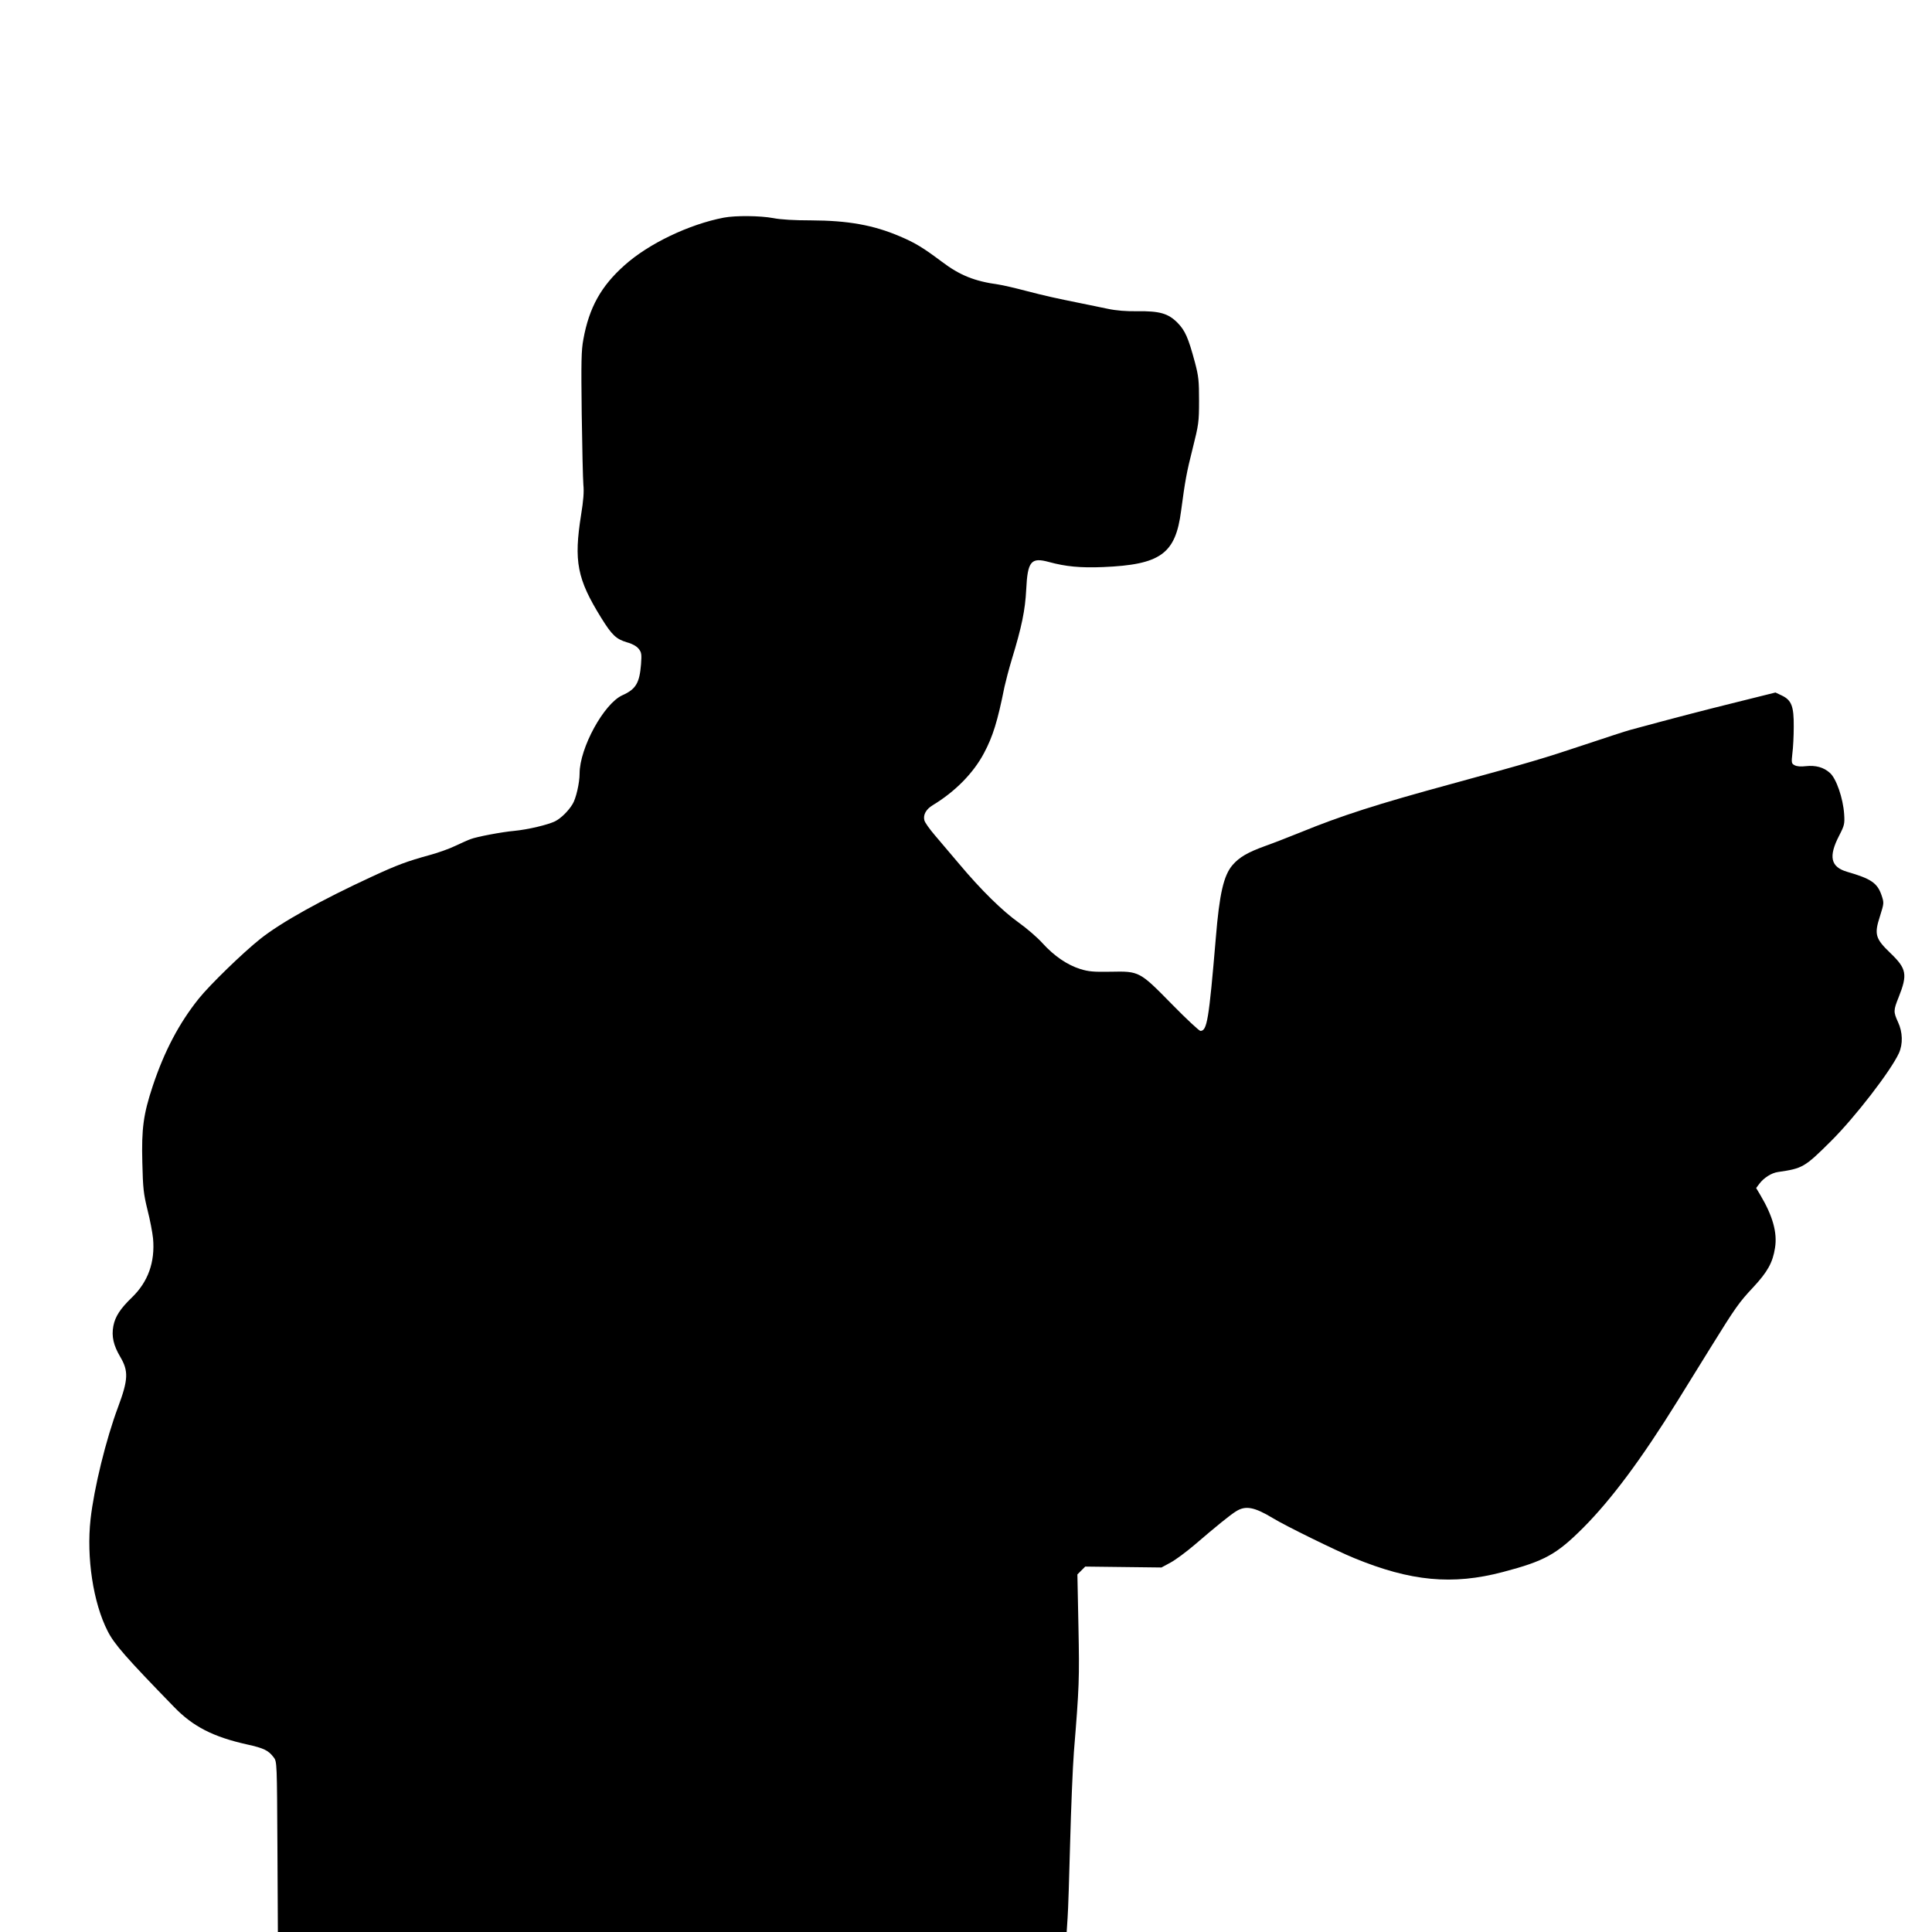 <?xml version="1.0" standalone="no"?>
<!DOCTYPE svg PUBLIC "-//W3C//DTD SVG 20010904//EN"
 "http://www.w3.org/TR/2001/REC-SVG-20010904/DTD/svg10.dtd">
<svg version="1.0" xmlns="http://www.w3.org/2000/svg"
 width="1280pt" height="1280pt" viewBox="0 0 1280 1280"
 preserveAspectRatio="xMidYMid meet">
<g transform="translate(0,1280) scale(0.1,-0.1)"
fill="#000000" stroke="none">
<path d="M4795 11358 c-229 -44 -498 -172 -658 -316 -155 -138 -234 -280 -272
-490 -14 -74 -15 -148 -11 -492 3 -223 8 -435 11 -472 5 -46 0 -106 -15 -198
-49 -309 -27 -425 133 -683 72 -116 99 -141 172 -163 34 -9 62 -25 76 -42 19
-24 21 -35 16 -103 -10 -124 -34 -165 -123 -205 -122 -54 -284 -349 -284 -519
0 -62 -24 -167 -47 -203 -28 -46 -76 -93 -115 -113 -46 -23 -179 -55 -273 -64
-80 -7 -248 -39 -286 -54 -15 -5 -60 -25 -100 -44 -41 -20 -117 -47 -169 -61
-156 -43 -217 -66 -384 -143 -336 -155 -604 -304 -741 -413 -116 -92 -336
-306 -408 -396 -130 -162 -228 -348 -305 -579 -62 -187 -75 -282 -69 -508 4
-171 8 -205 34 -312 17 -66 33 -151 37 -190 14 -157 -33 -287 -139 -390 -79
-76 -112 -128 -124 -190 -13 -69 1 -129 46 -205 55 -93 53 -150 -14 -330 -81
-216 -160 -539 -183 -745 -28 -253 17 -553 113 -741 43 -86 122 -176 441 -504
125 -129 258 -197 481 -247 114 -25 144 -40 179 -87 21 -27 21 -40 24 -592 l3
-564 2613 0 2613 0 6 92 c4 51 11 277 17 503 6 226 17 496 25 600 35 429 37
483 30 827 l-7 347 26 26 26 26 253 -3 252 -3 61 33 c33 18 103 70 156 115
148 127 238 200 277 224 63 40 121 29 244 -45 77 -48 422 -217 537 -264 376
-155 653 -181 987 -93 278 73 356 117 533 294 185 186 383 451 622 836 58 94
158 256 223 360 163 263 187 297 281 397 94 101 129 163 144 261 16 100 -15
211 -97 349 l-28 47 21 28 c29 39 80 72 123 78 164 24 176 30 352 205 158 157
396 465 450 583 27 60 25 139 -6 205 -31 68 -31 78 4 165 60 151 53 189 -54
292 -100 96 -109 124 -70 244 27 87 28 88 11 139 -28 82 -69 110 -228 156
-110 32 -125 101 -53 240 35 68 37 78 33 142 -7 105 -52 236 -94 273 -42 38
-95 52 -160 45 -32 -4 -59 -2 -74 6 -21 11 -22 16 -15 79 5 36 9 116 9 176 1
135 -14 176 -79 207 l-42 20 -265 -66 c-226 -56 -403 -102 -698 -182 -30 -8
-167 -53 -305 -99 -260 -87 -363 -118 -880 -259 -492 -134 -729 -210 -1000
-321 -77 -31 -182 -72 -233 -90 -116 -42 -171 -74 -216 -126 -59 -69 -87 -190
-111 -484 -46 -544 -58 -615 -102 -615 -8 0 -93 79 -187 175 -216 220 -217
221 -407 217 -114 -2 -147 1 -202 18 -86 27 -173 86 -250 171 -34 38 -105 99
-157 136 -108 77 -250 216 -395 389 -55 65 -128 151 -162 191 -34 40 -66 84
-69 99 -9 36 12 73 55 99 149 90 270 213 340 345 59 111 90 210 136 440 8 36
29 117 48 180 67 219 89 328 96 465 9 186 32 214 149 182 114 -31 210 -40 360
-34 381 16 480 87 517 372 27 202 36 253 77 415 39 156 42 173 42 315 0 133
-3 162 -27 253 -44 164 -65 212 -116 264 -62 62 -119 78 -266 76 -73 -1 -139
4 -195 16 -47 10 -128 26 -180 37 -168 34 -228 47 -363 82 -72 19 -154 38
-182 42 -159 22 -256 61 -375 151 -123 92 -176 125 -278 168 -175 75 -344 105
-589 106 -110 0 -199 5 -250 15 -85 16 -249 18 -328 3z"/>
</g>
</svg>
